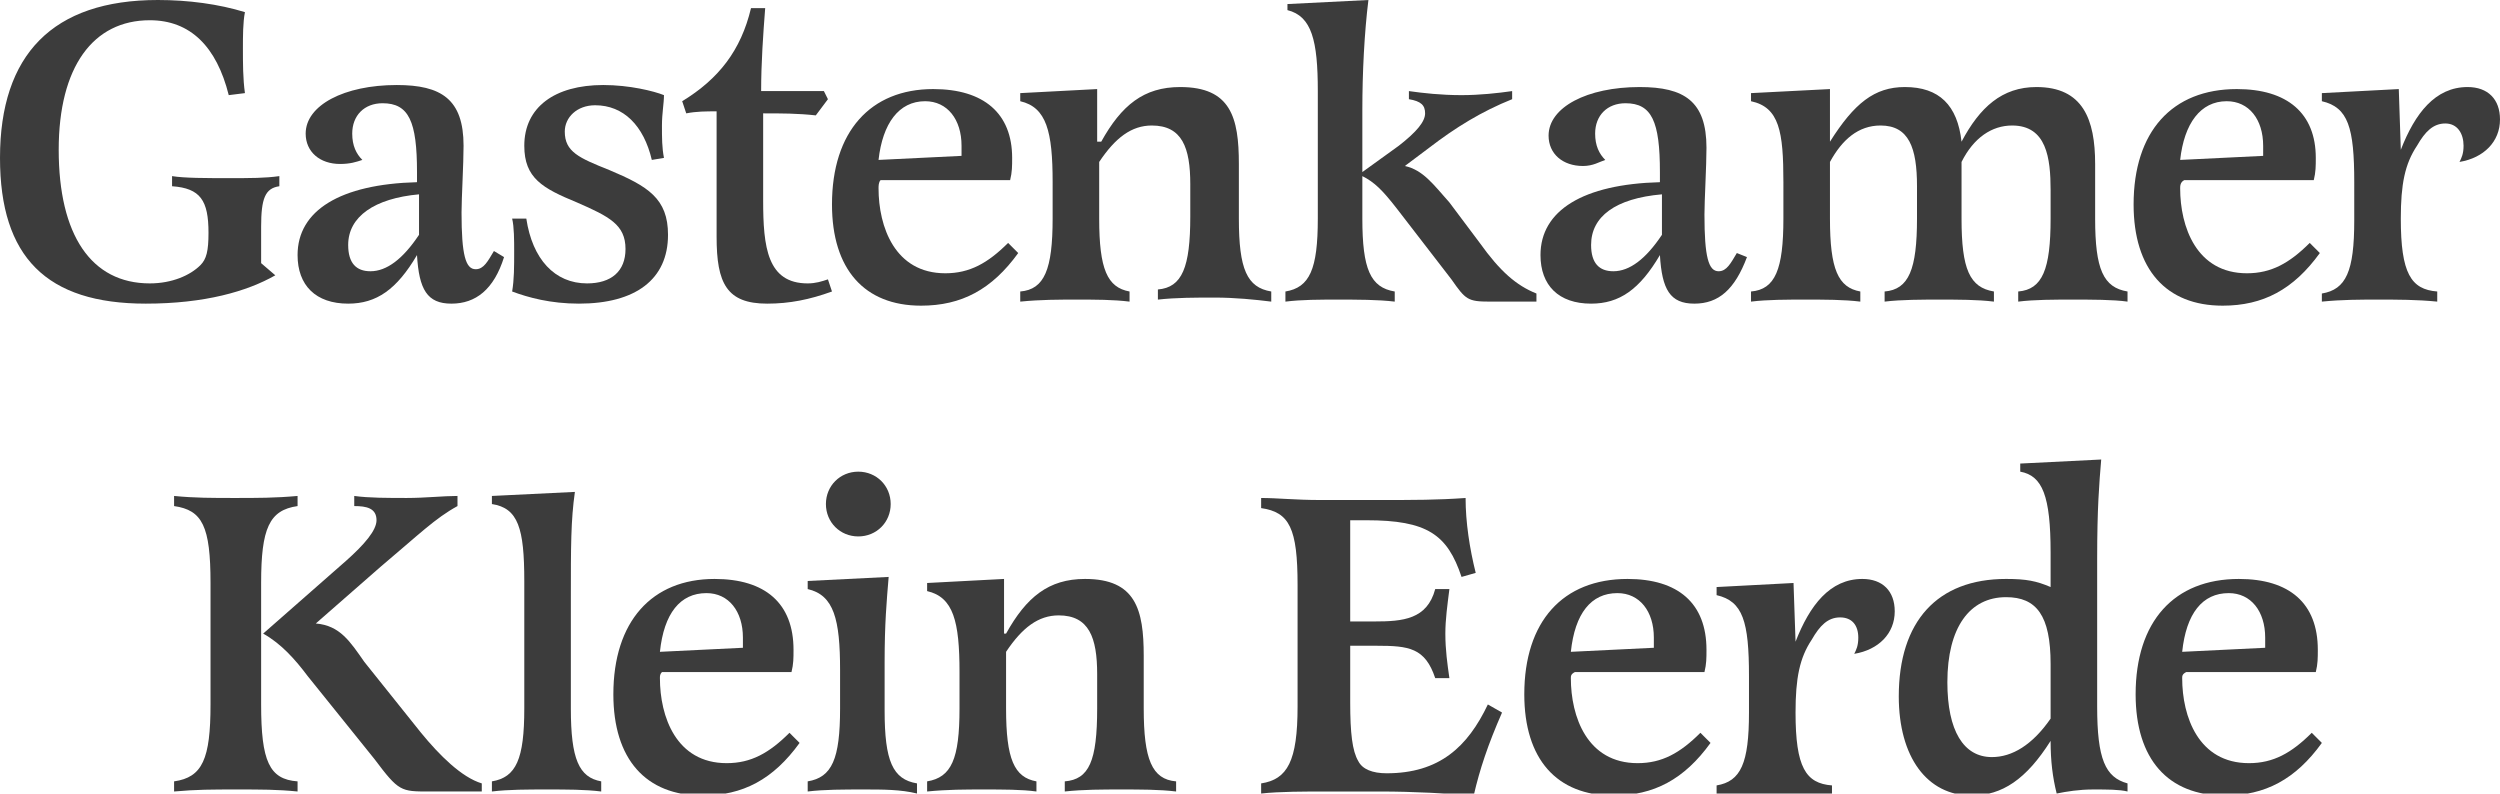<?xml version="1.0" encoding="utf-8"?>
<!-- Generator: Adobe Illustrator 27.9.3, SVG Export Plug-In . SVG Version: 9.03 Build 53313)  -->
<svg version="1.1" id="Layer_1" xmlns="http://www.w3.org/2000/svg" xmlns:xlink="http://www.w3.org/1999/xlink" x="0px" y="0px"
	 viewBox="0 0 123.5 39.2" style="enable-background:new 0 0 123.5 39.2;" xml:space="preserve">
<style type="text/css">
	.st0{fill:#3C3C3C;}
</style>
<g>
	<path class="st0" d="M11.3,4.7C10.7,2.3,9.4,1,7.4,1C4.6,1,2.9,3.3,2.9,7.4c0,4.2,1.6,6.6,4.5,6.6c1.1,0,2-0.4,2.5-0.9
		c0.3-0.3,0.4-0.7,0.4-1.6c0-1.6-0.4-2.2-1.8-2.3V8.7c0.6,0.1,1.7,0.1,2.8,0.1c1.1,0,1.8,0,2.5-0.1v0.5c-0.7,0.1-0.9,0.6-0.9,2V13
		l0.7,0.6c-1.4,0.8-3.5,1.4-6.4,1.4C2.3,15,0,12.7,0,7.8C0,2.7,2.6,0,7.8,0c1.5,0,3,0.2,4.3,0.6C12,1.1,12,1.8,12,2.4
		c0,0.7,0,1.5,0.1,2.2L11.3,4.7L11.3,4.7z"/>
	<path class="st0" d="M24.9,12.7c-0.5,1.6-1.4,2.3-2.6,2.3c-1.2,0-1.6-0.7-1.7-2.4c-1,1.7-2,2.4-3.4,2.4c-1.6,0-2.5-0.9-2.5-2.4
		c0-2.2,2.1-3.5,5.9-3.6V8.5c0-2.5-0.4-3.4-1.7-3.4c-0.9,0-1.5,0.6-1.5,1.5c0,0.6,0.2,1,0.5,1.3c-0.3,0.1-0.6,0.2-1.1,0.2
		c-1,0-1.7-0.6-1.7-1.5c0-1.4,1.9-2.4,4.5-2.4c2.2,0,3.3,0.7,3.3,3c0,0.9-0.1,2.6-0.1,3.3c0,2.1,0.2,2.8,0.7,2.8
		c0.4,0,0.6-0.4,0.9-0.9L24.9,12.7z M17.2,12.1c0,0.9,0.4,1.3,1.1,1.3c0.8,0,1.6-0.6,2.4-1.8v-2C18.5,9.8,17.2,10.7,17.2,12.1z"/>
	<path class="st0" d="M32.2,7.9c-0.4-1.7-1.4-2.7-2.8-2.7c-0.9,0-1.5,0.6-1.5,1.3c0,1,0.7,1.3,2.2,1.9c1.9,0.8,2.9,1.4,2.9,3.2
		c0,2.2-1.6,3.4-4.4,3.4c-1.4,0-2.5-0.3-3.3-0.6c0.1-0.6,0.1-1.2,0.1-2c0-0.5,0-1.2-0.1-1.6H26c0.3,2,1.4,3.2,3,3.2
		c1.2,0,1.9-0.6,1.9-1.7c0-1.2-0.8-1.6-2.4-2.3c-1.7-0.7-2.6-1.2-2.6-2.8c0-1.9,1.5-3,3.9-3c1.3,0,2.5,0.3,3,0.5
		c0,0.4-0.1,0.9-0.1,1.5c0,0.6,0,1.1,0.1,1.6L32.2,7.9L32.2,7.9z"/>
	<path class="st0" d="M40.9,4.9l-0.6,0.8c-0.9-0.1-1.7-0.1-2.6-0.1c0,1.4,0,2.9,0,4.3c0,2.3,0.2,4.1,2.2,4.1c0.4,0,0.7-0.1,1-0.2
		l0.2,0.6C40,14.8,39,15,37.9,15c-2,0-2.5-1-2.5-3.3c0-0.6,0-1.2,0-1.9l0-4.3c-0.5,0-1,0-1.5,0.1l-0.2-0.6c1.8-1.1,2.9-2.5,3.4-4.6
		h0.7c-0.1,1.3-0.2,2.7-0.2,4.1h3.1L40.9,4.9z"/>
	<path class="st0" d="M43.4,9.3c0,1.9,0.8,4.2,3.3,4.2c1.2,0,2.1-0.5,3.1-1.5l0.5,0.5c-1.3,1.8-2.8,2.6-4.8,2.6
		c-2.8,0-4.4-1.8-4.4-5c0-3.6,1.9-5.7,5-5.7c2.5,0,3.9,1.2,3.9,3.4c0,0.4,0,0.7-0.1,1.1h-6.4C43.4,9,43.4,9.2,43.4,9.3z M47.5,7.7
		c0-0.2,0-0.3,0-0.5c0-1.3-0.7-2.2-1.8-2.2c-1.3,0-2.1,1.1-2.3,2.9L47.5,7.7z"/>
	<path class="st0" d="M54.4,7c1-1.8,2.1-2.7,3.9-2.7c2.5,0,2.9,1.5,2.9,3.8v2.7c0,2.5,0.4,3.4,1.6,3.6v0.5C62,14.8,61,14.7,60,14.7
		c-0.9,0-1.9,0-2.8,0.1v-0.5c1.2-0.1,1.6-1.1,1.6-3.6V9.1c0-1.8-0.4-2.9-1.9-2.9c-1,0-1.8,0.6-2.6,1.8v2.8c0,2.5,0.4,3.4,1.5,3.6
		v0.5c-0.8-0.1-1.7-0.1-2.6-0.1c-0.9,0-1.8,0-2.8,0.1v-0.5c1.2-0.1,1.6-1.1,1.6-3.6V9c0-2.5-0.3-3.7-1.6-4V4.6l3.8-0.2V7z"/>
	<path class="st0" d="M71.6,10l1.5,2c1,1.4,1.8,2.1,2.8,2.5v0.4h-2.3c-1.1,0-1.2-0.1-1.9-1.1L69,10.3c-0.7-0.9-1.1-1.3-1.7-1.6v2.1
		c0,2.5,0.4,3.4,1.6,3.6v0.5c-0.8-0.1-1.9-0.1-2.8-0.1c-0.9,0-1.8,0-2.6,0.1v-0.5c1.2-0.2,1.6-1.1,1.6-3.6V4.5c0-2.5-0.3-3.7-1.5-4
		V0.2L67.6,0c-0.2,1.6-0.3,3.6-0.3,5.4v3.1l1.8-1.3c0.9-0.7,1.3-1.2,1.3-1.6c0-0.4-0.2-0.6-0.8-0.7V4.5c0.7,0.1,1.6,0.2,2.6,0.2
		c0.9,0,1.8-0.1,2.5-0.2v0.4c-1.5,0.6-2.8,1.4-4.1,2.4l-1.2,0.9C70.3,8.4,70.8,9.1,71.6,10z"/>
	<path class="st0" d="M86.3,12.7c-0.6,1.6-1.4,2.3-2.6,2.3c-1.2,0-1.6-0.7-1.7-2.4c-1,1.7-2,2.4-3.4,2.4c-1.6,0-2.5-0.9-2.5-2.4
		c0-2.2,2.1-3.5,5.9-3.6V8.5c0-2.5-0.4-3.4-1.7-3.4c-0.9,0-1.5,0.6-1.5,1.5c0,0.6,0.2,1,0.5,1.3C79,8,78.7,8.2,78.2,8.2
		c-1,0-1.7-0.6-1.7-1.5c0-1.4,1.9-2.4,4.5-2.4c2.2,0,3.3,0.7,3.3,3c0,0.9-0.1,2.6-0.1,3.3c0,2.1,0.2,2.8,0.7,2.8
		c0.4,0,0.6-0.4,0.9-0.9L86.3,12.7z M78.6,12.1c0,0.9,0.4,1.3,1.1,1.3c0.8,0,1.6-0.6,2.4-1.8v-2C79.8,9.8,78.6,10.7,78.6,12.1z"/>
	<path class="st0" d="M90.4,7c1.2-1.9,2.2-2.7,3.7-2.7c1.7,0,2.6,0.9,2.8,2.7c0.9-1.7,2-2.7,3.7-2.7c2.3,0,2.9,1.6,2.9,3.8v2.7
		c0,2.5,0.4,3.4,1.6,3.6v0.5c-0.7-0.1-1.8-0.1-2.7-0.1c-0.9,0-1.9,0-2.7,0.1v-0.5c1.2-0.1,1.6-1.1,1.6-3.6V9.4
		c0-1.6-0.2-3.2-1.9-3.2c-1,0-1.9,0.6-2.5,1.8v2.8c0,2.5,0.4,3.4,1.6,3.6v0.5c-0.8-0.1-1.8-0.1-2.7-0.1c-0.8,0-1.9,0-2.7,0.1v-0.5
		c1.2-0.1,1.6-1.1,1.6-3.6V9.2c0-1.9-0.4-3-1.8-3c-1.1,0-1.9,0.7-2.5,1.8v2.8c0,2.5,0.4,3.4,1.5,3.6v0.5c-0.8-0.1-1.8-0.1-2.7-0.1
		c-0.9,0-1.9,0-2.7,0.1v-0.5c1.2-0.1,1.6-1.1,1.6-3.6V9c0-2.5-0.2-3.7-1.6-4V4.6l3.9-0.2L90.4,7L90.4,7z"/>
	<path class="st0" d="M107.7,9.3c0,1.9,0.8,4.2,3.3,4.2c1.2,0,2.1-0.5,3.1-1.5l0.5,0.5c-1.3,1.8-2.8,2.6-4.8,2.6
		c-2.8,0-4.4-1.8-4.4-5c0-3.6,1.9-5.7,5.1-5.7c2.5,0,3.9,1.2,3.9,3.4c0,0.4,0,0.7-0.1,1.1h-6.4C107.7,9,107.7,9.2,107.7,9.3z
		 M111.8,7.7c0-0.2,0-0.3,0-0.5c0-1.3-0.7-2.2-1.8-2.2c-1.3,0-2.1,1.1-2.3,2.9L111.8,7.7z"/>
	<path class="st0" d="M118.6,7.4c0.7-1.8,1.7-3.1,3.3-3.1c1,0,1.6,0.6,1.6,1.6c0,1.1-0.8,1.9-2,2.1c0.1-0.2,0.2-0.4,0.2-0.8
		c0-0.6-0.3-1.1-0.9-1.1c-0.6,0-1,0.4-1.4,1.1c-0.6,0.9-0.8,1.9-0.8,3.6c0,2.7,0.5,3.5,1.8,3.6v0.5c-1-0.1-2-0.1-2.9-0.1
		c-0.9,0-1.8,0-2.8,0.1v-0.4c1.2-0.2,1.6-1.1,1.6-3.6V9c0-2.7-0.3-3.7-1.6-4V4.6l3.8-0.2L118.6,7.4L118.6,7.4z"/>
	<path class="st0" d="M14.7,39.1c-1-0.1-1.8-0.1-3-0.1s-2,0-3.1,0.1v-0.5c1.4-0.2,1.8-1.1,1.8-3.8v-6c0-2.8-0.4-3.6-1.8-3.8v-0.5
		c1,0.1,1.9,0.1,3,0.1c1.1,0,2,0,3.1-0.1v0.5c-1.4,0.2-1.8,1.1-1.8,3.8v6c0,2.8,0.4,3.7,1.8,3.8L14.7,39.1L14.7,39.1z M18,32.7
		l2.8,3.5c0.9,1.1,2,2.2,3,2.5v0.4h-2.6c-1.4,0-1.5,0-2.7-1.6l-3.3-4.1c-0.6-0.8-1.3-1.6-2.2-2.1l4.1-3.6c0.9-0.8,1.5-1.5,1.5-2
		c0-0.6-0.5-0.7-1.1-0.7v-0.5c0.7,0.1,1.7,0.1,2.6,0.1c0.9,0,1.8-0.1,2.5-0.1v0.5c-1.1,0.6-1.9,1.4-3.8,3l-3.2,2.8
		C16.8,30.9,17.3,31.7,18,32.7z"/>
	<path class="st0" d="M28.2,29.5v5.5c0,2.5,0.4,3.4,1.5,3.6v0.5C28.9,39,28,39,27,39c-0.9,0-1.9,0-2.7,0.1v-0.5
		c1.2-0.2,1.6-1.1,1.6-3.6v-6.3c0-2.6-0.3-3.6-1.6-3.8v-0.4l4.1-0.2C28.2,25.7,28.2,27,28.2,29.5z"/>
	<path class="st0" d="M32.6,33.5c0,1.9,0.8,4.2,3.3,4.2c1.2,0,2.1-0.5,3.1-1.5l0.5,0.5c-1.3,1.8-2.8,2.6-4.8,2.6
		c-2.8,0-4.4-1.8-4.4-5c0-3.6,1.9-5.7,5-5.7c2.5,0,3.9,1.2,3.9,3.5c0,0.4,0,0.7-0.1,1.1h-6.4C32.6,33.3,32.6,33.4,32.6,33.5z
		 M36.7,32c0-0.2,0-0.3,0-0.5c0-1.3-0.7-2.2-1.8-2.2c-1.3,0-2.1,1-2.3,2.9L36.7,32z"/>
	<path class="st0" d="M43.7,32.7v2.4c0,2.5,0.4,3.4,1.6,3.6v0.5C44.5,39,43.6,39,42.7,39c-1,0-2,0-2.8,0.1v-0.5
		c1.2-0.2,1.6-1.1,1.6-3.6v-1.9c0-2.5-0.3-3.7-1.6-4v-0.4l4-0.2C43.8,29.7,43.7,30.8,43.7,32.7z M44,24.9c0,0.9-0.7,1.6-1.6,1.6
		s-1.6-0.7-1.6-1.6c0-0.9,0.7-1.6,1.6-1.6C43.3,23.3,44,24,44,24.9z"/>
	<path class="st0" d="M49.7,31.3c1-1.8,2.1-2.7,3.9-2.7c2.5,0,2.9,1.5,2.9,3.8V35c0,2.5,0.4,3.5,1.6,3.6v0.5
		C57.3,39,56.3,39,55.4,39c-0.9,0-1.9,0-2.8,0.1v-0.5c1.2-0.1,1.6-1,1.6-3.6v-1.7c0-1.8-0.4-2.9-1.9-2.9c-1,0-1.8,0.6-2.6,1.8V35
		c0,2.5,0.4,3.4,1.5,3.6v0.5C50.5,39,49.5,39,48.6,39c-0.9,0-1.8,0-2.8,0.1v-0.5c1.2-0.2,1.6-1.1,1.6-3.6v-1.8c0-2.5-0.3-3.7-1.6-4
		v-0.4l3.8-0.2V31.3z"/>
	<path class="st0" d="M66.7,30.7h1.2c1.4,0,2.6-0.1,3-1.6h0.7c-0.1,0.8-0.2,1.5-0.2,2.2c0,0.8,0.1,1.5,0.2,2.2h-0.7
		c-0.5-1.5-1.3-1.6-2.9-1.6h-1.3c0,2.1,0,2.4,0,2.8c0,1.5,0.1,2.4,0.4,2.9c0.2,0.4,0.7,0.6,1.4,0.6c2.6,0,4-1.3,5-3.4l0.7,0.4
		c-0.7,1.6-1.1,2.8-1.4,4.1c-1.2-0.1-3-0.2-4.6-0.2h-2.7c-1,0-2.3,0-3.2,0.1v-0.5c1.3-0.2,1.8-1.1,1.8-3.8v-6c0-2.8-0.4-3.6-1.8-3.8
		v-0.5c0.8,0,1.7,0.1,2.9,0.1h2.9c1.8,0,2.9,0,4.3-0.1c0,1.2,0.2,2.5,0.5,3.7l-0.7,0.2c-0.7-2.1-1.7-2.8-4.7-2.8h-0.8L66.7,30.7
		L66.7,30.7z"/>
	<path class="st0" d="M77.6,33.5c0,1.9,0.8,4.2,3.3,4.2c1.2,0,2.1-0.5,3.1-1.5l0.5,0.5c-1.3,1.8-2.8,2.6-4.8,2.6
		c-2.8,0-4.4-1.8-4.4-5c0-3.6,1.9-5.7,5.1-5.7c2.5,0,3.9,1.2,3.9,3.5c0,0.4,0,0.7-0.1,1.1h-6.4C77.6,33.3,77.6,33.4,77.6,33.5z
		 M81.7,32c0-0.2,0-0.3,0-0.5c0-1.3-0.7-2.2-1.8-2.2c-1.3,0-2.1,1-2.3,2.9L81.7,32z"/>
	<path class="st0" d="M88.7,31.7c0.7-1.8,1.7-3.1,3.3-3.1c1,0,1.6,0.6,1.6,1.6c0,1.1-0.8,1.9-2,2.1c0.1-0.2,0.2-0.4,0.2-0.8
		c0-0.6-0.3-1-0.9-1c-0.6,0-1,0.4-1.4,1.1c-0.6,0.9-0.8,1.9-0.8,3.6c0,2.7,0.5,3.5,1.8,3.6v0.5c-1-0.1-2-0.1-2.9-0.1s-1.8,0-2.8,0.1
		v-0.5c1.2-0.2,1.6-1.1,1.6-3.6v-1.8c0-2.7-0.3-3.7-1.6-4v-0.4l3.8-0.2L88.7,31.7L88.7,31.7z"/>
	<path class="st0" d="M103.6,27.6v7.3c0,2.6,0.4,3.5,1.5,3.8v0.4c-0.4-0.1-1-0.1-1.7-0.1c-0.7,0-1.3,0.1-1.8,0.2
		c-0.2-0.8-0.3-1.6-0.3-2.6c-1.2,1.9-2.4,2.7-3.9,2.7c-2.2,0-3.6-1.9-3.6-4.9c0-3.7,1.9-5.8,5.3-5.8c1,0,1.5,0.1,2.2,0.4v-1.7
		c0-2.8-0.4-3.8-1.5-4v-0.4l4-0.2C103.7,23.9,103.6,25.1,103.6,27.6z M101.3,32.8c0-2.4-0.7-3.3-2.2-3.3c-1.8,0-2.9,1.5-2.9,4.2
		c0,2.4,0.8,3.7,2.2,3.7c1,0,2-0.6,2.9-1.9V32.8z"/>
	<path class="st0" d="M107.8,33.5c0,1.9,0.8,4.2,3.3,4.2c1.2,0,2.1-0.5,3.1-1.5l0.5,0.5c-1.3,1.8-2.8,2.6-4.8,2.6
		c-2.8,0-4.4-1.8-4.4-5c0-3.6,1.9-5.7,5.1-5.7c2.5,0,3.9,1.2,3.9,3.5c0,0.4,0,0.7-0.1,1.1h-6.4C107.8,33.3,107.8,33.4,107.8,33.5z
		 M111.9,32c0-0.2,0-0.3,0-0.5c0-1.3-0.7-2.2-1.8-2.2c-1.3,0-2.1,1-2.3,2.9L111.9,32z"/>
</g>
</svg>
